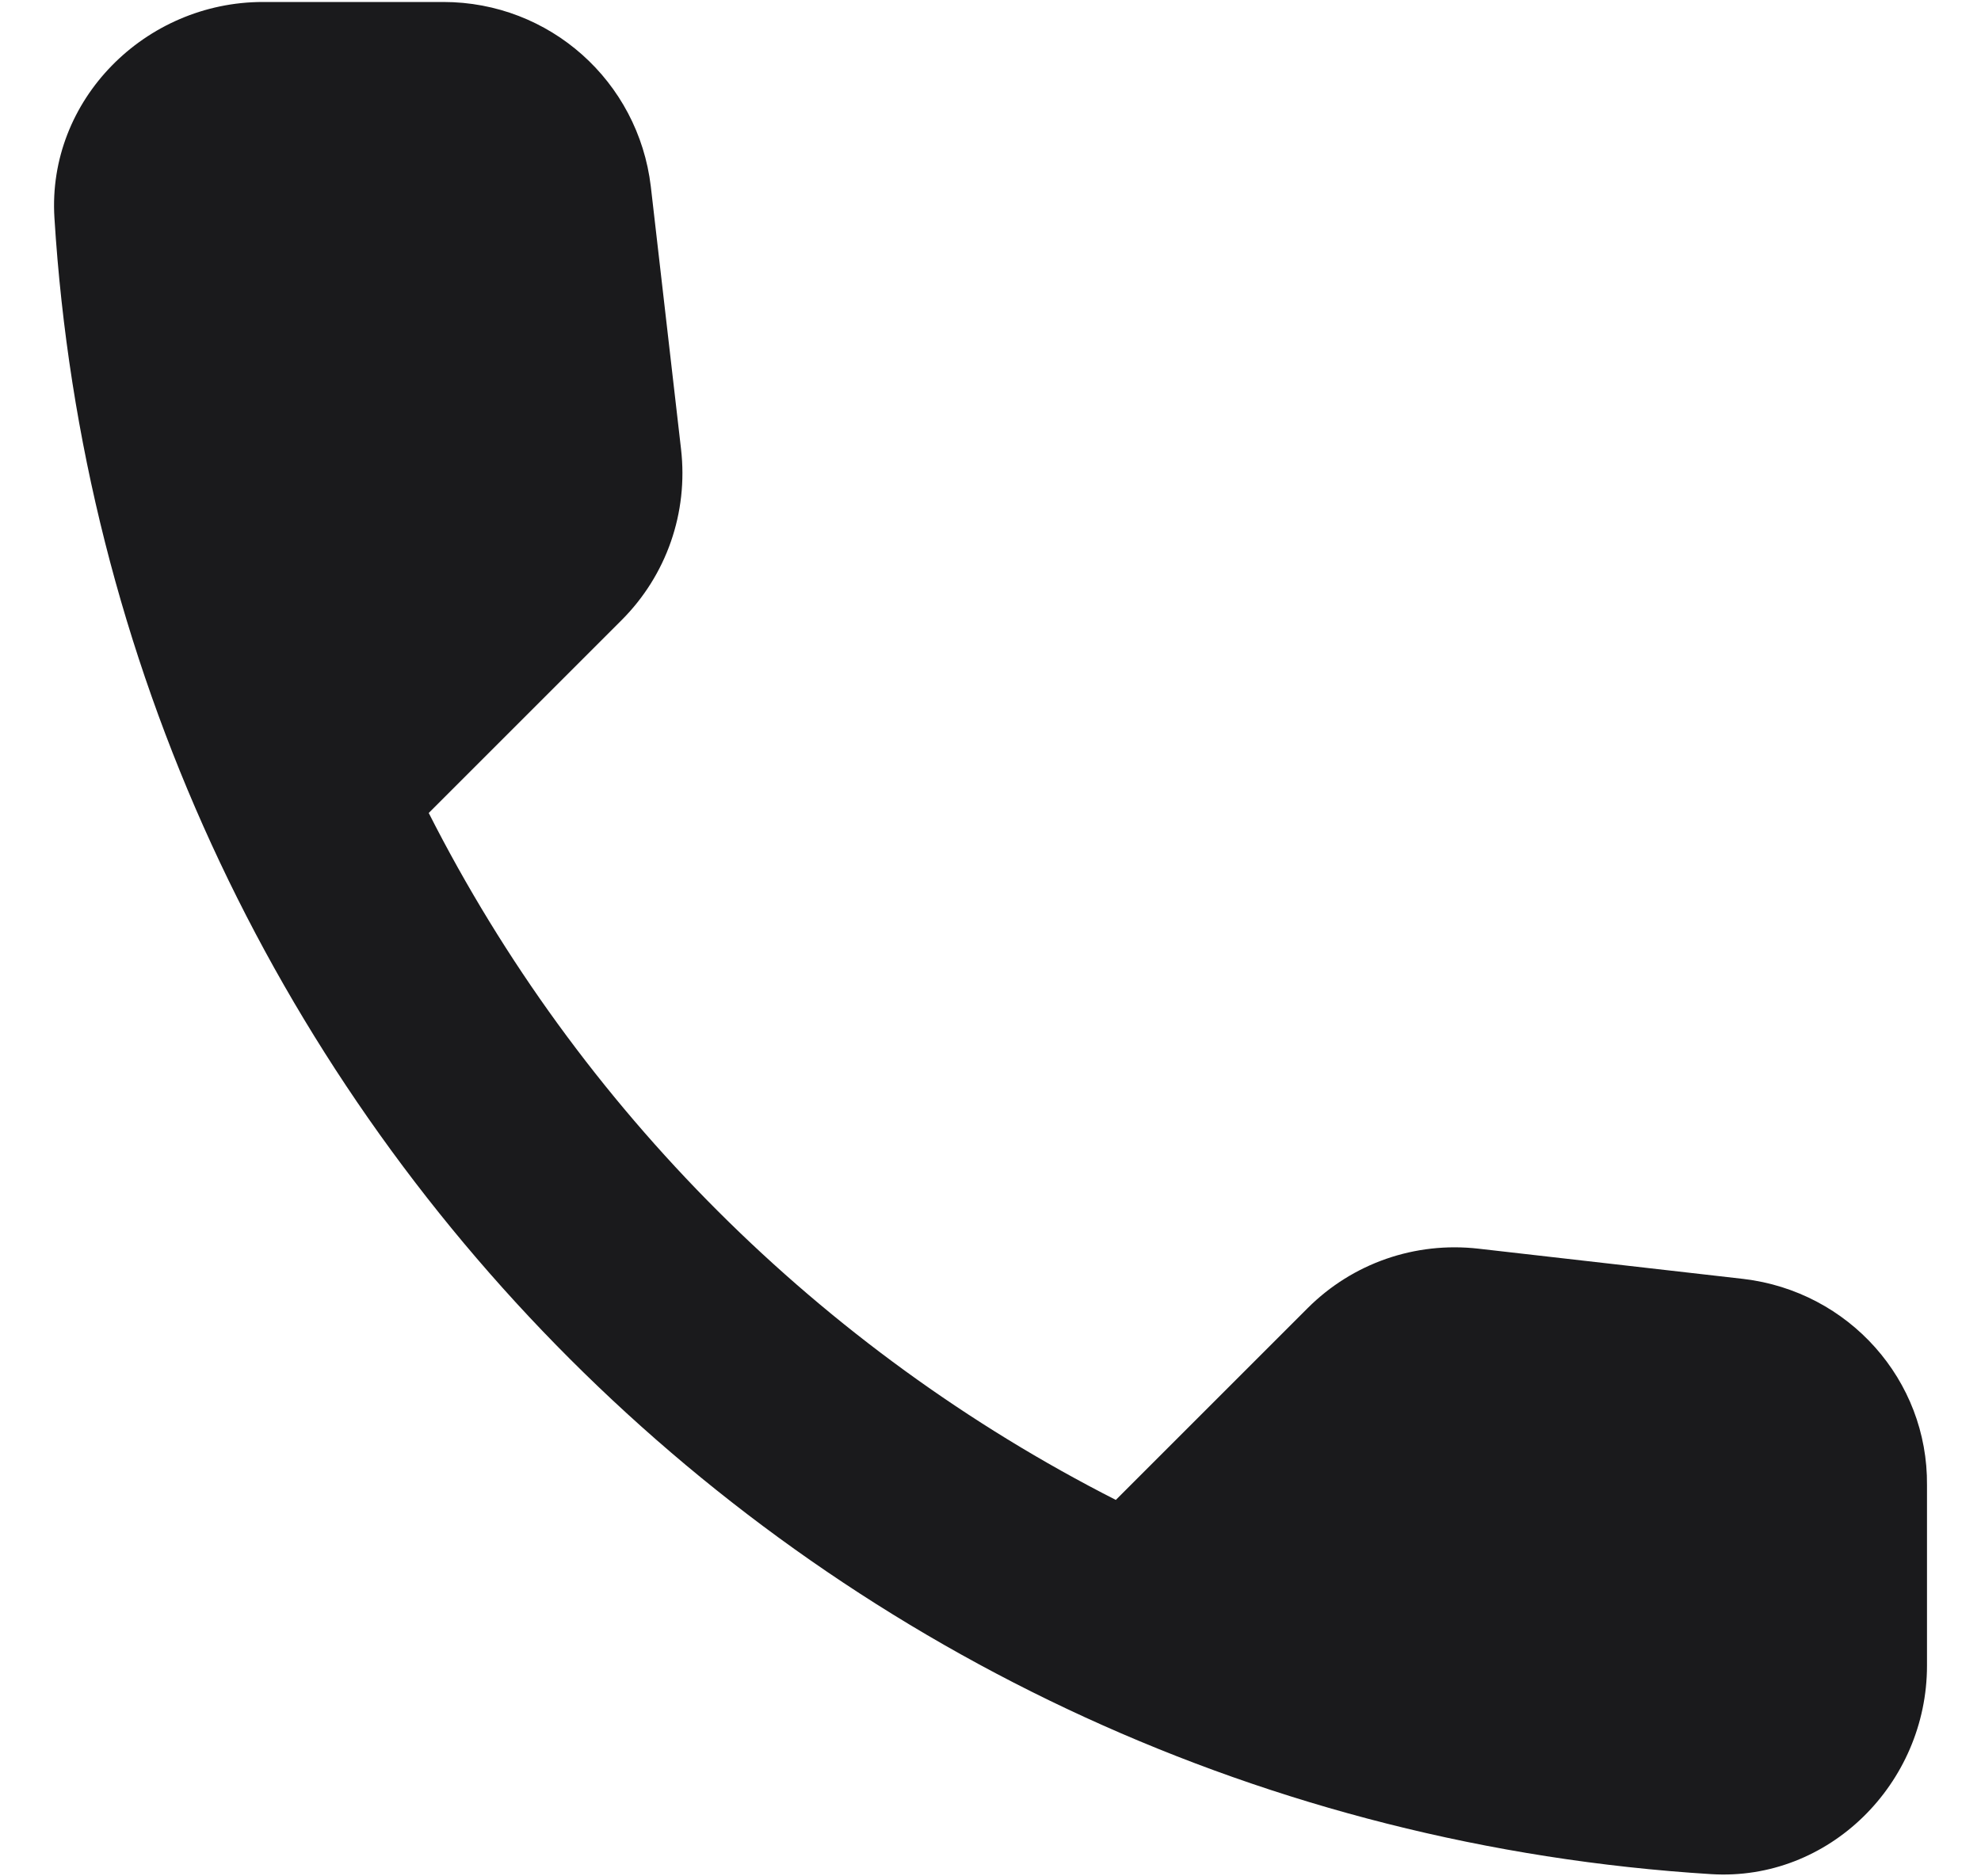 <svg width="19" height="18" viewBox="0 0 19 18" fill="none" xmlns="http://www.w3.org/2000/svg">
<path d="M16.722 12.269L14.182 11.979C13.572 11.909 12.972 12.119 12.542 12.549L10.702 14.389C7.872 12.949 5.552 10.639 4.112 7.799L5.962 5.949C6.392 5.519 6.602 4.919 6.532 4.309L6.242 1.789C6.122 0.779 5.272 0.019 4.252 0.019H2.522C1.392 0.019 0.452 0.959 0.522 2.089C1.052 10.629 7.882 17.449 16.412 17.979C17.542 18.049 18.482 17.109 18.482 15.979V14.249C18.492 13.239 17.732 12.389 16.722 12.269Z" fill="#1A1A1C"/>
</svg>
